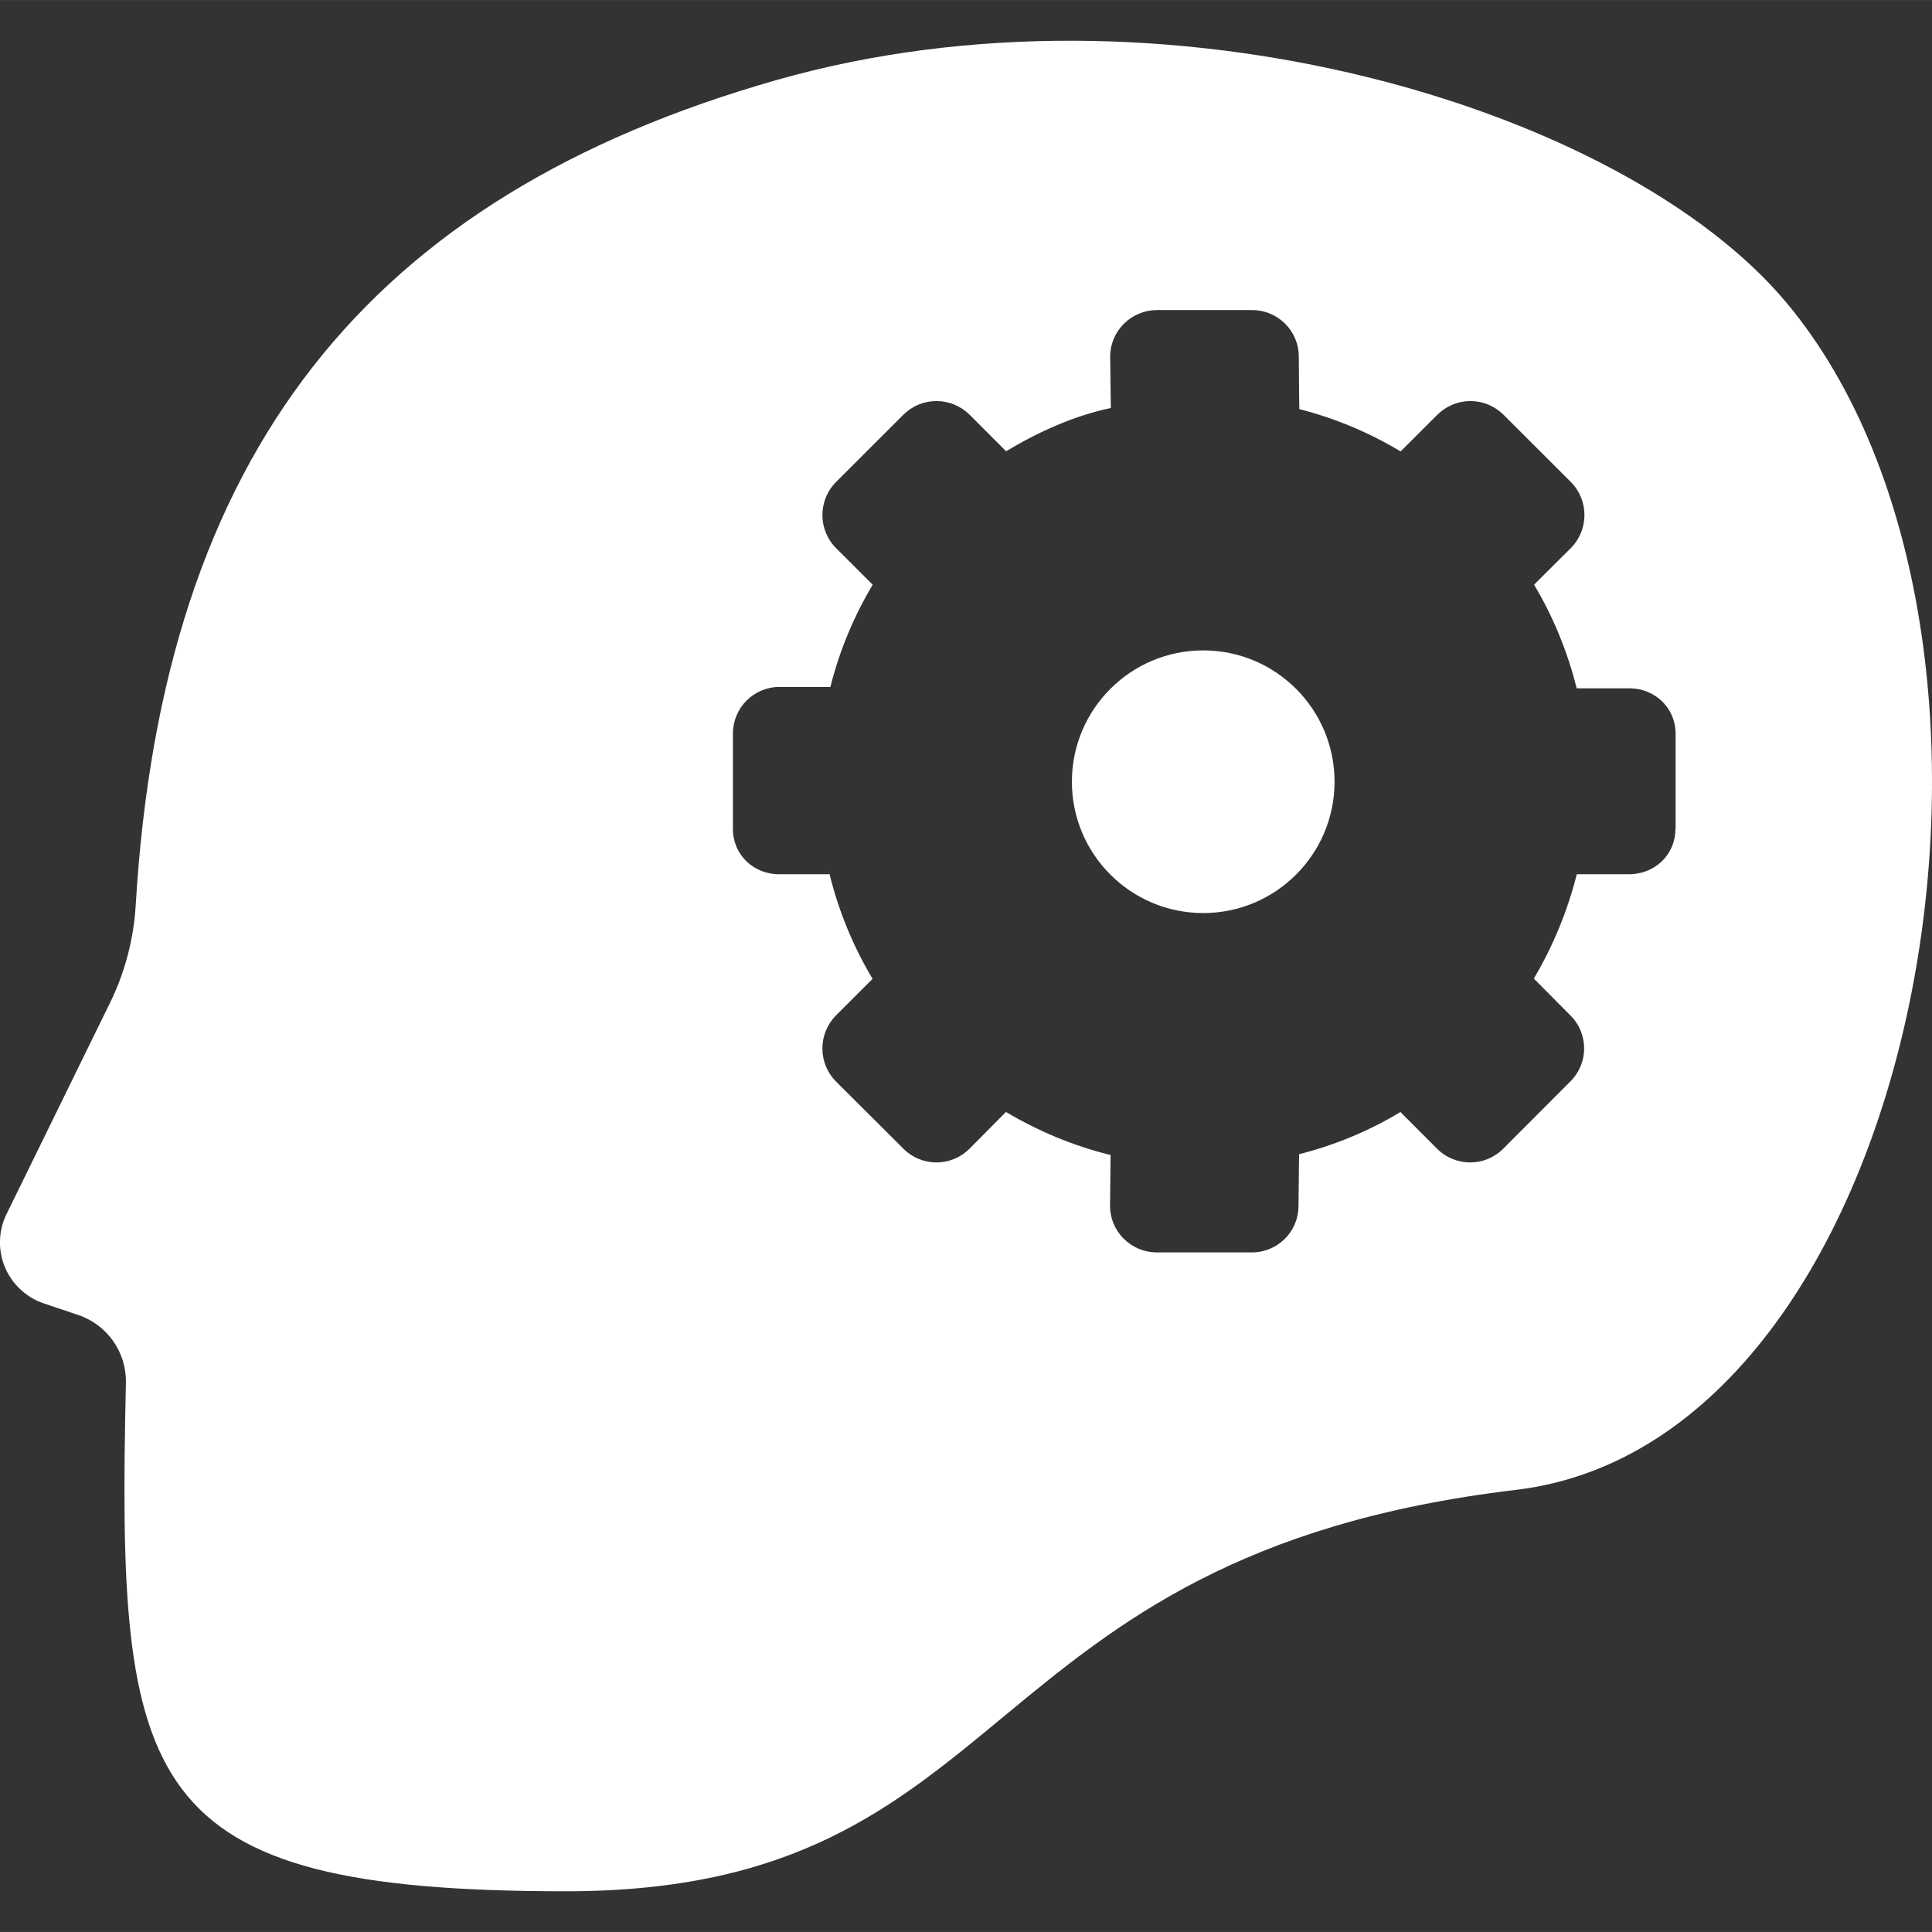 <?xml version="1.0" encoding="iso-8859-1"?>
<!-- Uploaded to: SVG Repo, www.svgrepo.com, Generator: SVG Repo Mixer Tools -->
<!DOCTYPE svg PUBLIC "-//W3C//DTD SVG 1.1//EN" "http://www.w3.org/Graphics/SVG/1.1/DTD/svg11.dtd">
<svg fill="#fff" version="1.1" id="Capa_1" xmlns="http://www.w3.org/2000/svg" xmlns:xlink="http://www.w3.org/1999/xlink" 
	 width="800px" height="800px" viewBox="0 0 31.762 31.761"
	 xml:space="preserve">
<rect x="0" y="0" width="31.762" height="31.761" fill="#333333" stroke="none"/>
<g>
	<g>
		<path d="M13.639,14.357c0.001,0.005,0.002,0.011,0.004,0.015h0.004C13.644,14.372,13.641,14.366,13.639,14.357z"/>
		<path d="M13.639,14.357c-0.004-0.021-0.008-0.045-0.015-0.063C13.63,14.314,13.634,14.34,13.639,14.357z"/>
		<polygon points="25.92,14.372 25.922,14.372 25.922,14.371 		"/>
		<path d="M25.922,14.371C25.926,14.368,25.926,14.358,25.922,14.371L25.922,14.371z"/>
		<path d="M29.375,4.982c-2.68-3.214-10.233-5.485-16.611-3.666C6.049,3.23,2.674,7.44,2.231,14.882
			c-0.033,0.554-0.176,1.101-0.42,1.599L0.107,19.96c-0.134,0.272-0.143,0.594-0.025,0.875c0.119,0.28,0.353,0.498,0.643,0.594
			l0.556,0.187c0.482,0.16,0.801,0.614,0.789,1.122c-0.15,6.657,0.194,8.354,7.237,8.354c7.507,0,6.544-5.521,15.615-6.599
			C31.629,23.695,33.972,10.499,29.375,4.982z M27.544,13.627c0,0.424-0.339,0.745-0.765,0.745h-0.857
			c-0.001,0.003-0.002,0.005-0.002,0.008c-0.153,0.606-0.393,1.183-0.704,1.707l0.6,0.605c0.303,0.299,0.303,0.787,0,1.087
			l-1.104,1.106c-0.3,0.3-0.785,0.3-1.086,0l-0.603-0.604c-0.512,0.309-1.07,0.542-1.666,0.694c-0.002,0-0.004,0.437-0.01,0.854
			c-0.002,0.422-0.345,0.76-0.767,0.76h-1.563c-0.205,0-0.397-0.08-0.545-0.227c-0.145-0.146-0.226-0.342-0.223-0.546l0.009-0.828
			c-0.614-0.151-1.19-0.393-1.72-0.708l-0.599,0.604c-0.145,0.145-0.34,0.226-0.544,0.226s-0.399-0.081-0.543-0.226l-1.109-1.105
			c-0.143-0.145-0.223-0.339-0.223-0.543s0.08-0.397,0.223-0.543l0.602-0.601c-0.312-0.523-0.551-1.094-0.702-1.701
			c-0.002-0.006-0.003-0.012-0.004-0.019h-0.83c-0.423,0-0.76-0.322-0.76-0.745v-1.566c0-0.424,0.341-0.768,0.764-0.768h0.838
			c0,0-0.001,0,0.001-0.002c0.15-0.598,0.387-1.163,0.695-1.679L13.744,9.01c-0.298-0.3-0.298-0.785,0-1.086l1.108-1.107
			c0.145-0.144,0.34-0.224,0.544-0.224s0.399,0.081,0.544,0.224l0.6,0.601c0.53-0.317,1.106-0.581,1.722-0.711l-0.011-0.839
			c-0.001-0.206,0.079-0.4,0.226-0.546c0.146-0.145,0.338-0.225,0.545-0.225h1.562c0.422,0,0.766,0.339,0.768,0.761
			c0.004,0.425,0.006,0.867,0.01,0.868c0.595,0.151,1.152,0.388,1.664,0.695l0.604-0.603c0.146-0.144,0.34-0.225,0.544-0.225
			s0.397,0.081,0.543,0.224l1.108,1.107c0.297,0.3,0.298,0.785,0,1.085L25.22,9.612c0.309,0.516,0.547,1.091,0.697,1.689
			c0.001,0.002,0.001,0.014,0.002,0.014h0.865c0.424,0,0.763,0.323,0.763,0.747v1.565H27.544z"/>
		<circle cx="19.781" cy="12.851" r="2.159"/>
	</g>
</g>
</svg>